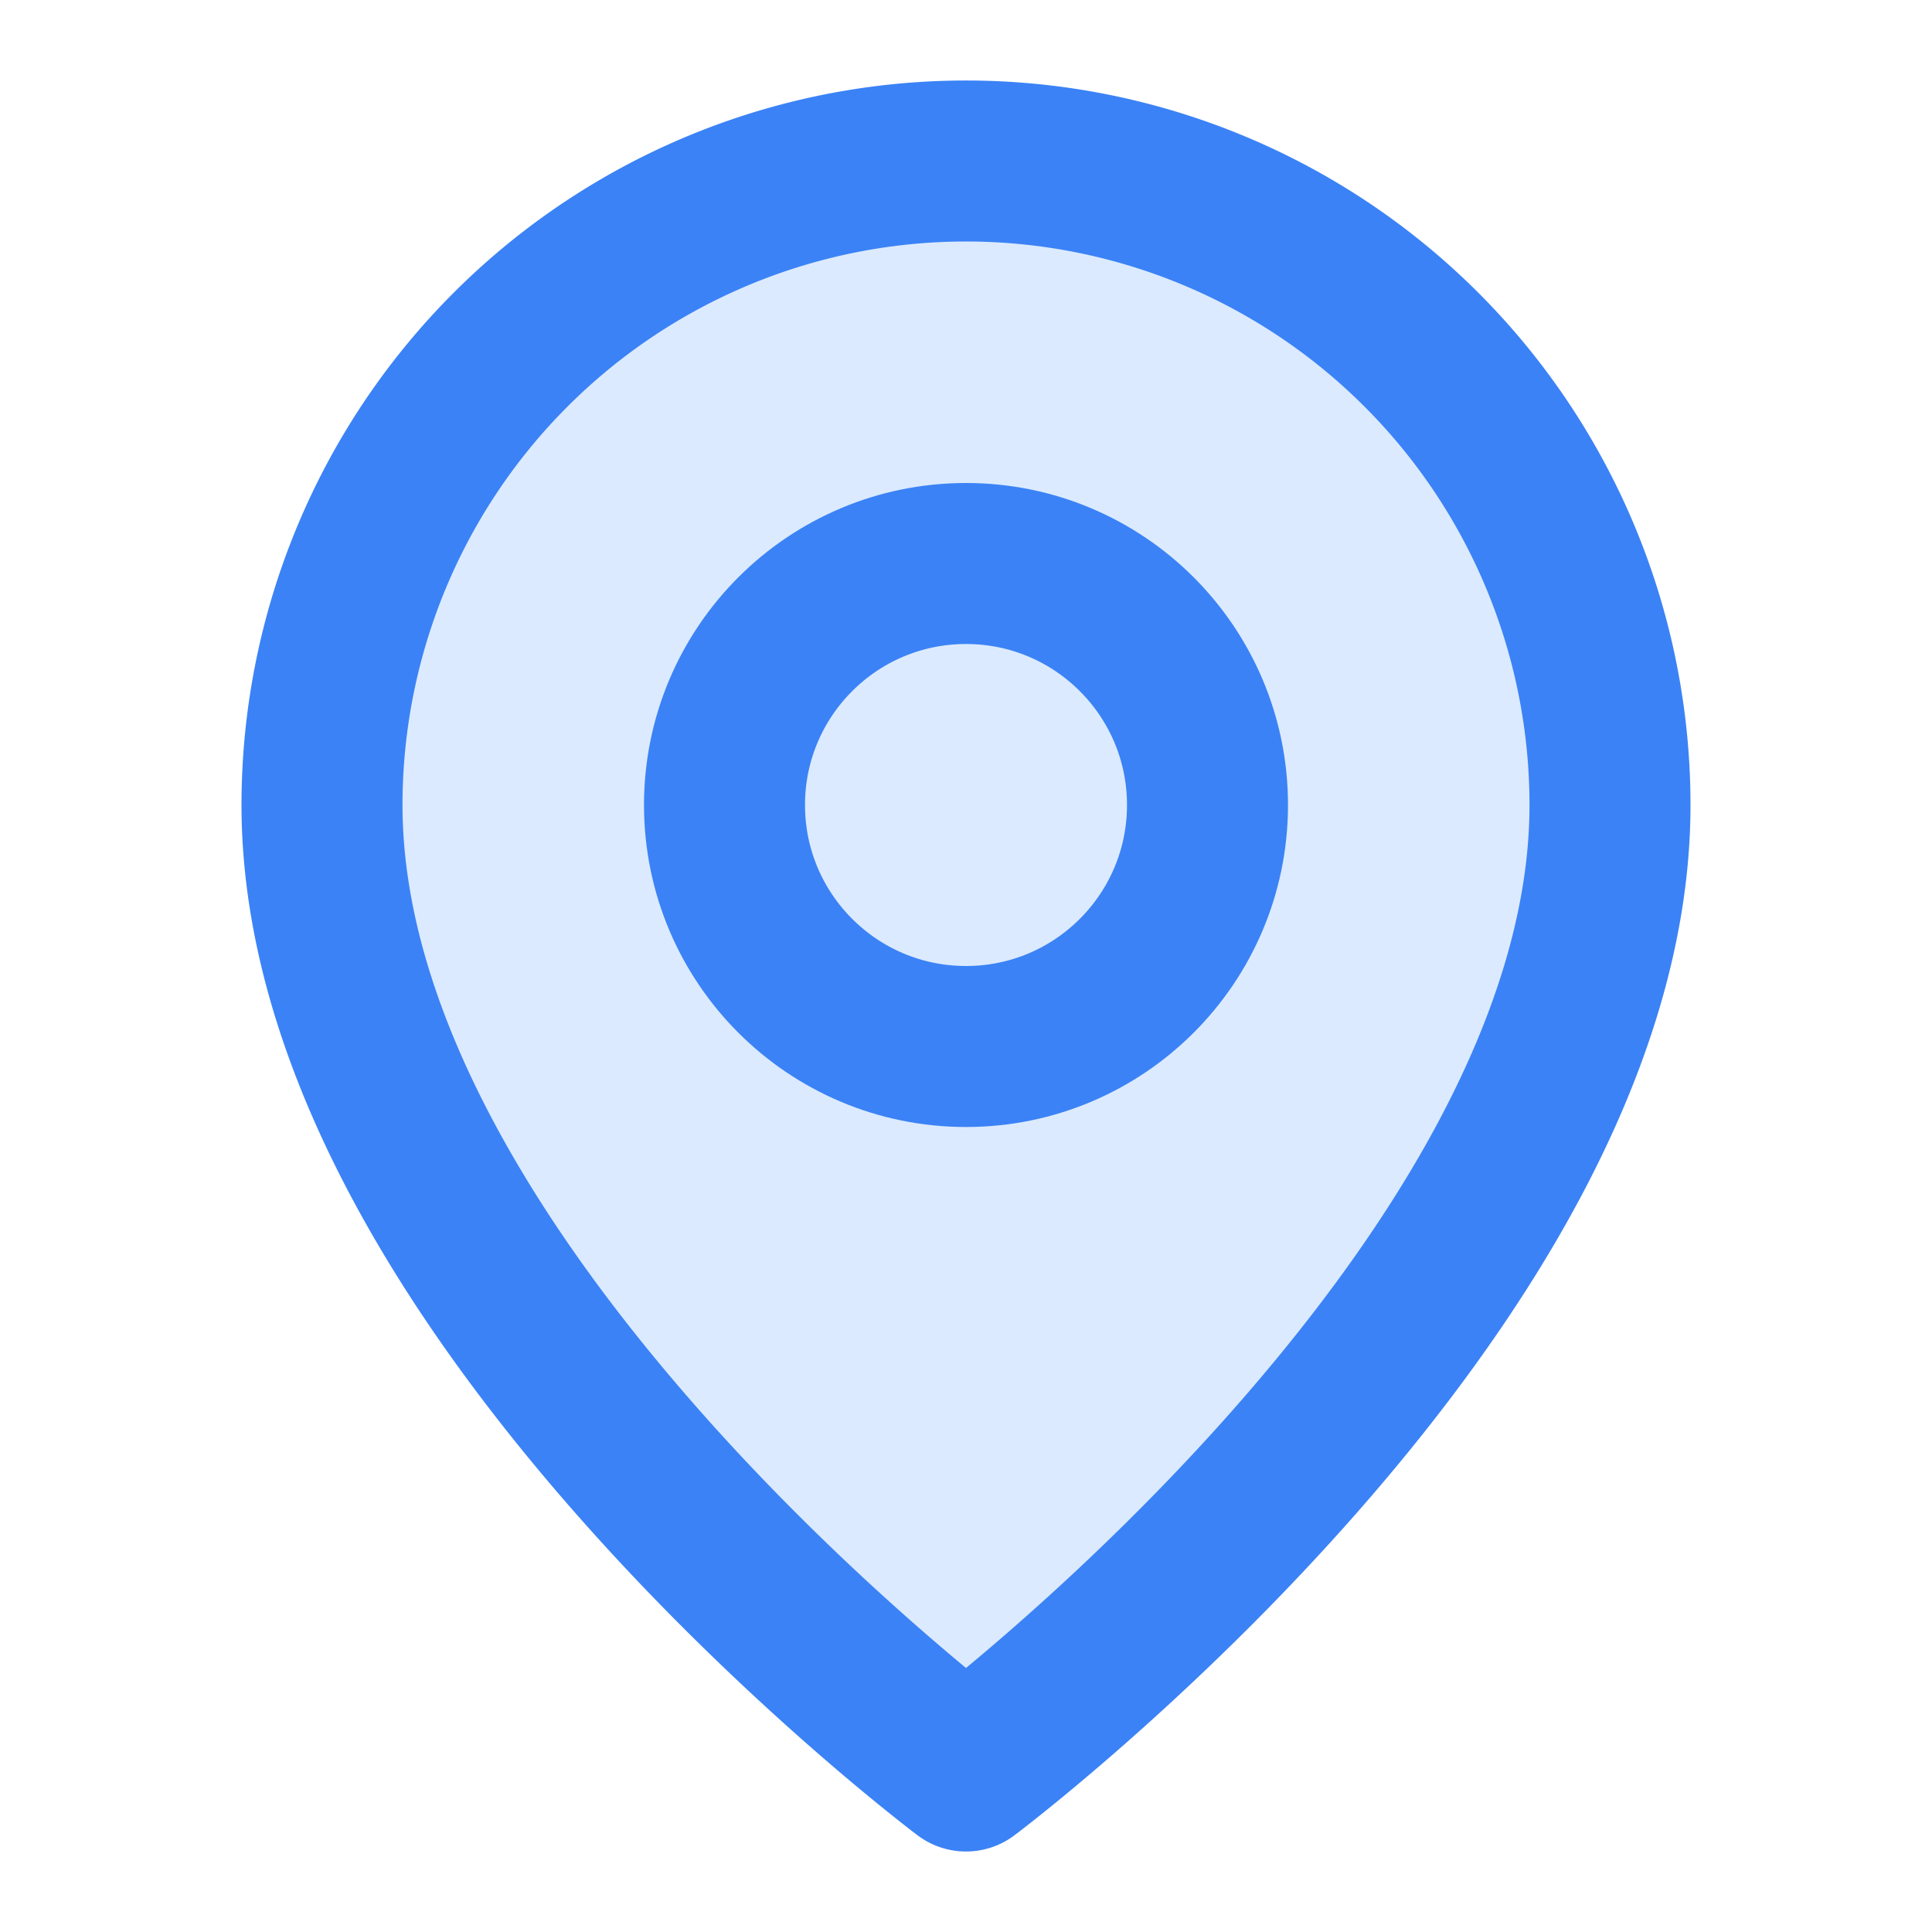 <svg xmlns="http://www.w3.org/2000/svg" width="20" height="20" viewBox="0 0 24 24" fill="#dbeafe" stroke="#3b82f6" stroke-width="2" stroke-linecap="round" stroke-linejoin="round">
  <path d="M20 10c0 6-8 12-8 12s-8-6-8-12a8 8 0 0 1 16 0Z"></path>
  <circle cx="12" cy="10" r="3"></circle>
</svg>